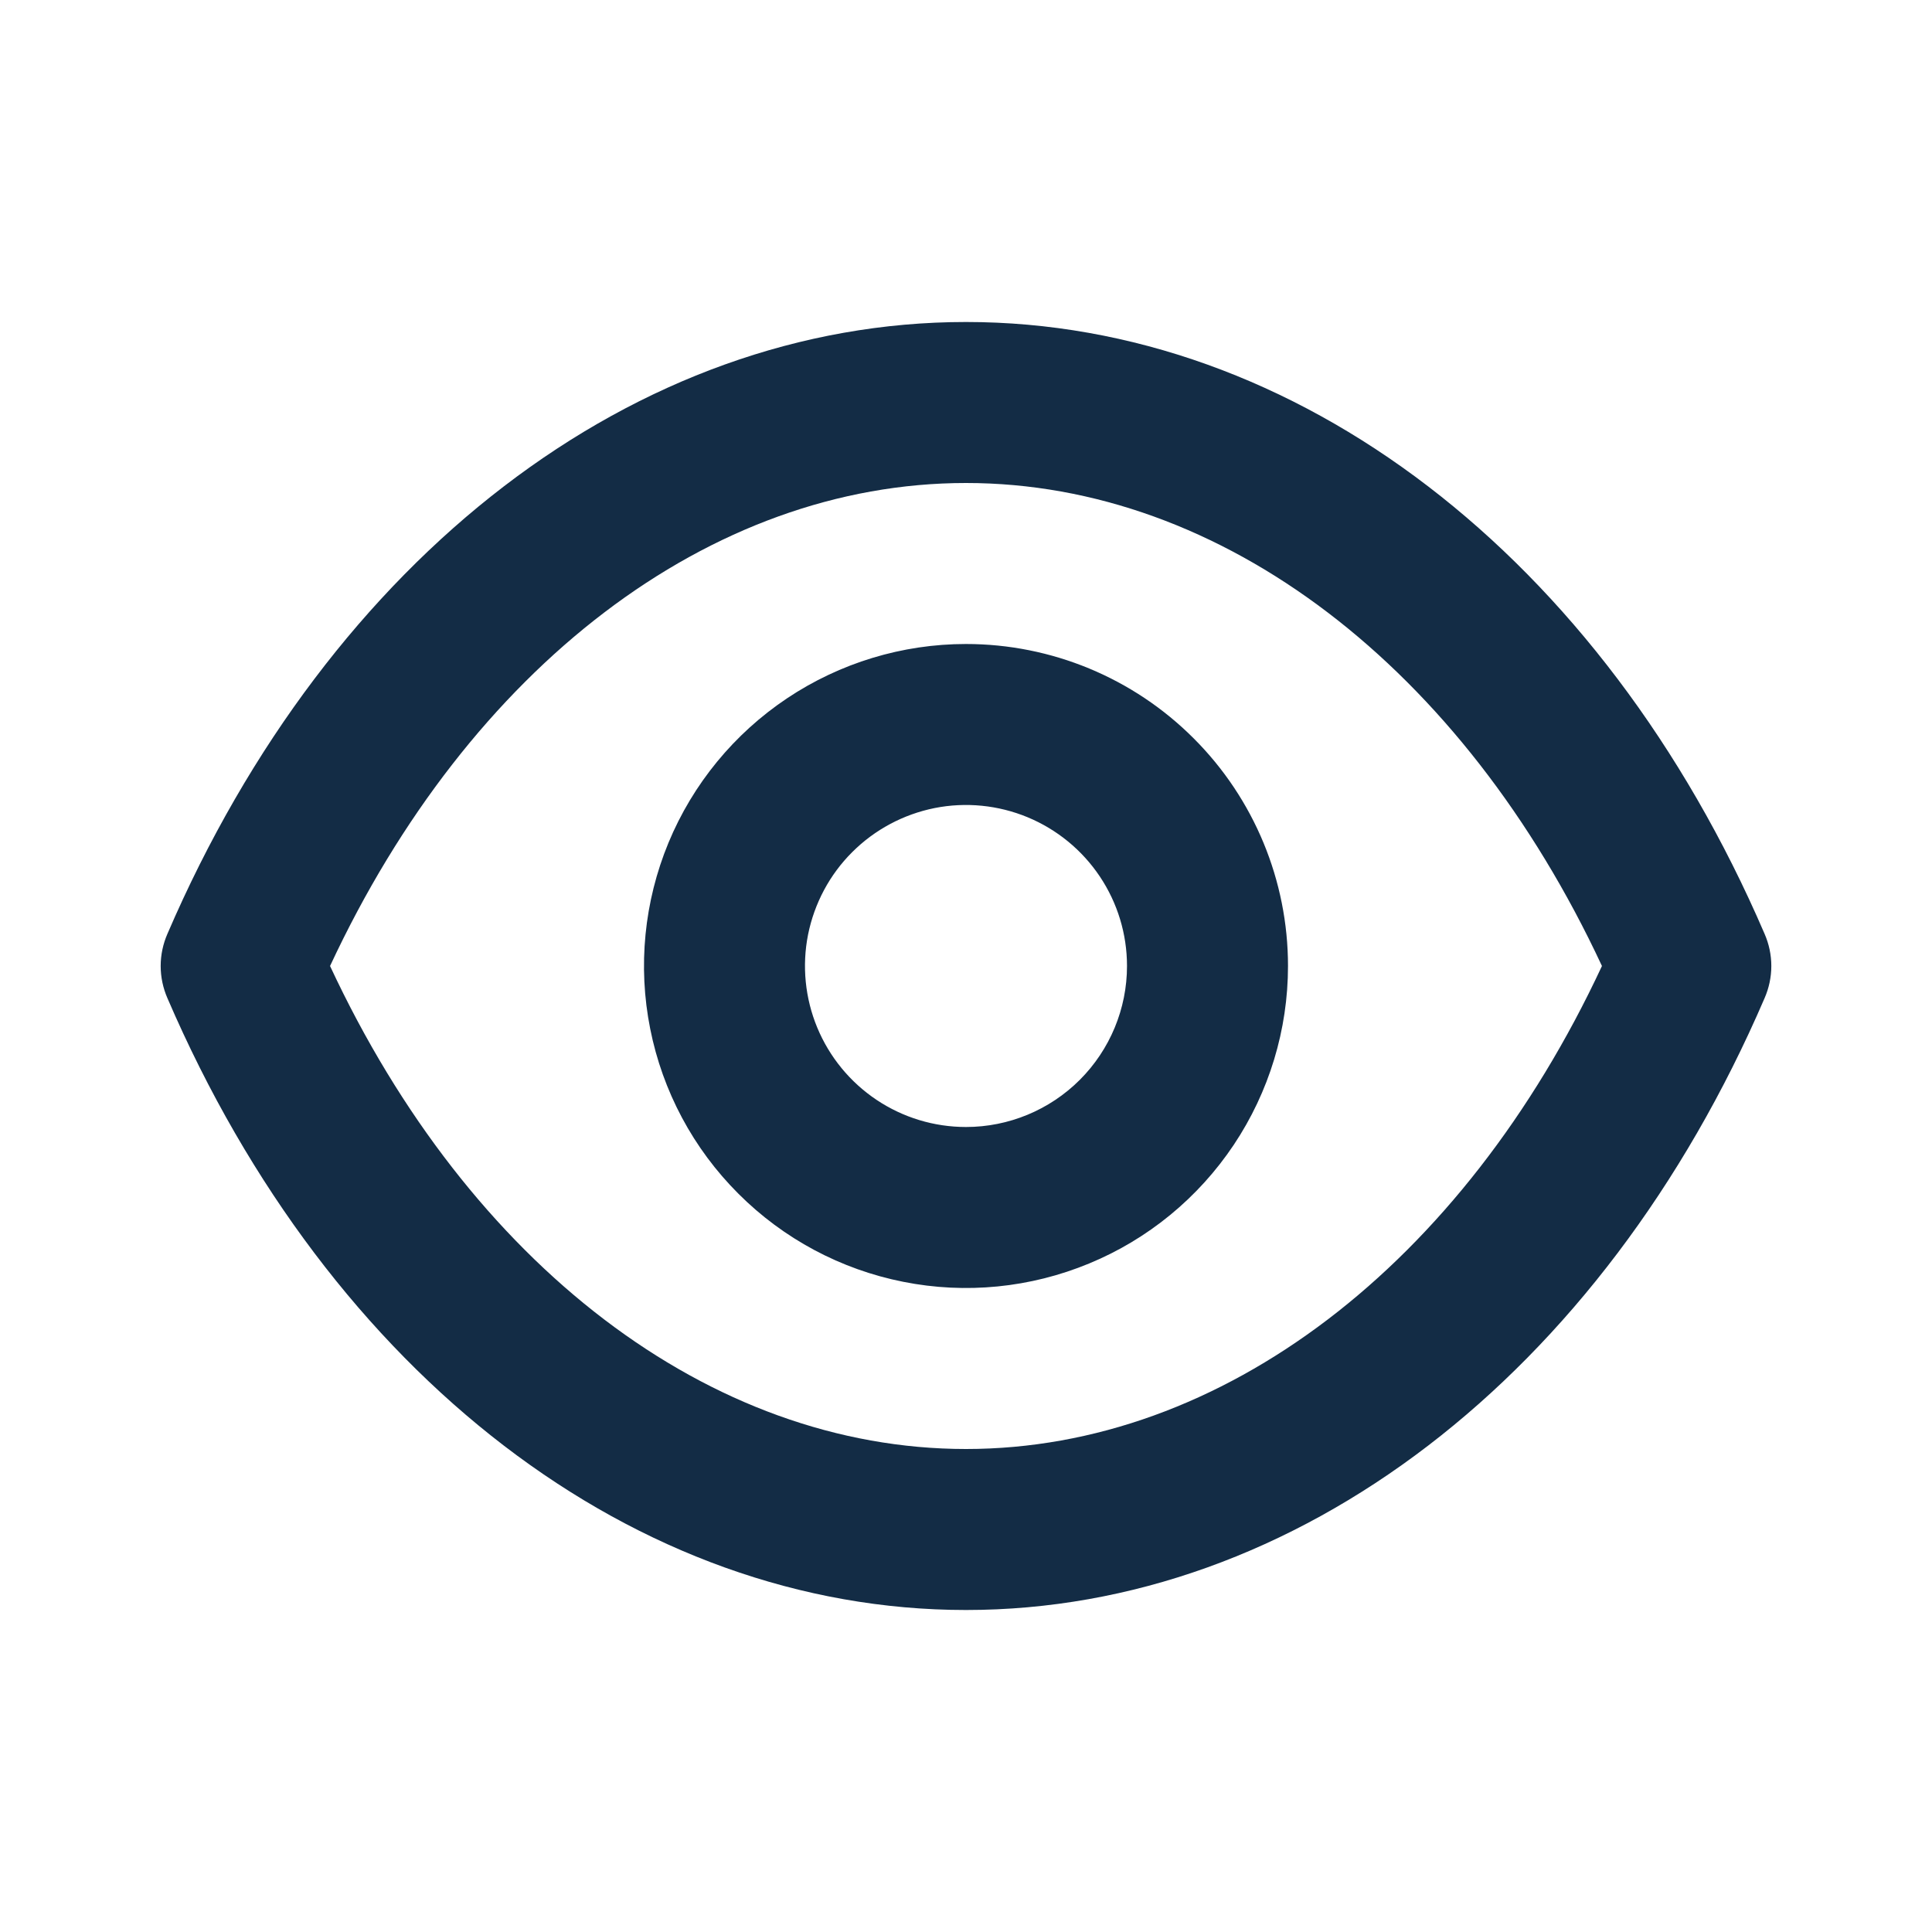 <?xml version="1.0" encoding="UTF-8" standalone="no"?>
<!DOCTYPE svg PUBLIC "-//W3C//DTD SVG 1.1//EN" "http://www.w3.org/Graphics/SVG/1.1/DTD/svg11.dtd">
<svg width="100%" height="100%" viewBox="0 0 24 24" version="1.1" xmlns="http://www.w3.org/2000/svg" xmlns:xlink="http://www.w3.org/1999/xlink" xml:space="preserve" xmlns:serif="http://www.serif.com/" style="fill-rule:evenodd;clip-rule:evenodd;stroke-linejoin:round;stroke-miterlimit:2;">
    <rect id="Consultancy---Monitoring-and-evaluation" serif:id="Consultancy - Monitoring and evaluation" x="0" y="0" width="24" height="24" style="fill:none;"/>
    <path d="M21.92,11.6c-2.02,-4.69 -5.82,-7.6 -9.92,-7.6c-4.1,0 -7.9,2.91 -9.92,7.6c-0.055,0.126 -0.084,0.262 -0.084,0.4c0,0.138 0.029,0.274 0.084,0.4c2.02,4.69 5.82,7.6 9.92,7.6c4.1,0 7.9,-2.91 9.92,-7.6c0.055,-0.126 0.084,-0.262 0.084,-0.4c-0,-0.138 -0.029,-0.274 -0.084,-0.4Zm-9.92,6.4c-3.18,0 -6.17,-2.29 -7.9,-6c1.73,-3.71 4.72,-6 7.9,-6c3.18,0 6.17,2.29 7.9,6c-1.73,3.71 -4.72,6 -7.9,6Zm0,-10c-0.791,0 -1.564,0.235 -2.222,0.674c-0.658,0.44 -1.171,1.064 -1.474,1.795c-0.302,0.731 -0.382,1.535 -0.227,2.311c0.154,0.776 0.535,1.489 1.095,2.048c0.559,0.56 1.272,0.941 2.048,1.095c0.776,0.155 1.58,0.075 2.311,-0.228c0.731,-0.302 1.355,-0.815 1.795,-1.473c0.439,-0.657 0.674,-1.431 0.674,-2.222c0,-1.061 -0.421,-2.078 -1.172,-2.828c-0.75,-0.751 -1.767,-1.172 -2.828,-1.172Zm0,6c-0.396,0 -0.782,-0.117 -1.111,-0.337c-0.329,-0.22 -0.585,-0.532 -0.737,-0.898c-0.151,-0.365 -0.191,-0.767 -0.114,-1.155c0.078,-0.388 0.268,-0.745 0.548,-1.024c0.28,-0.28 0.636,-0.47 1.024,-0.548c0.388,-0.077 0.79,-0.037 1.155,0.114c0.366,0.152 0.678,0.408 0.898,0.737c0.22,0.329 0.337,0.715 0.337,1.111c0,0.53 -0.211,1.039 -0.586,1.414c-0.375,0.375 -0.884,0.586 -1.414,0.586Z" style="fill:#132c45;fill-rule:nonzero;"/>
</svg>
